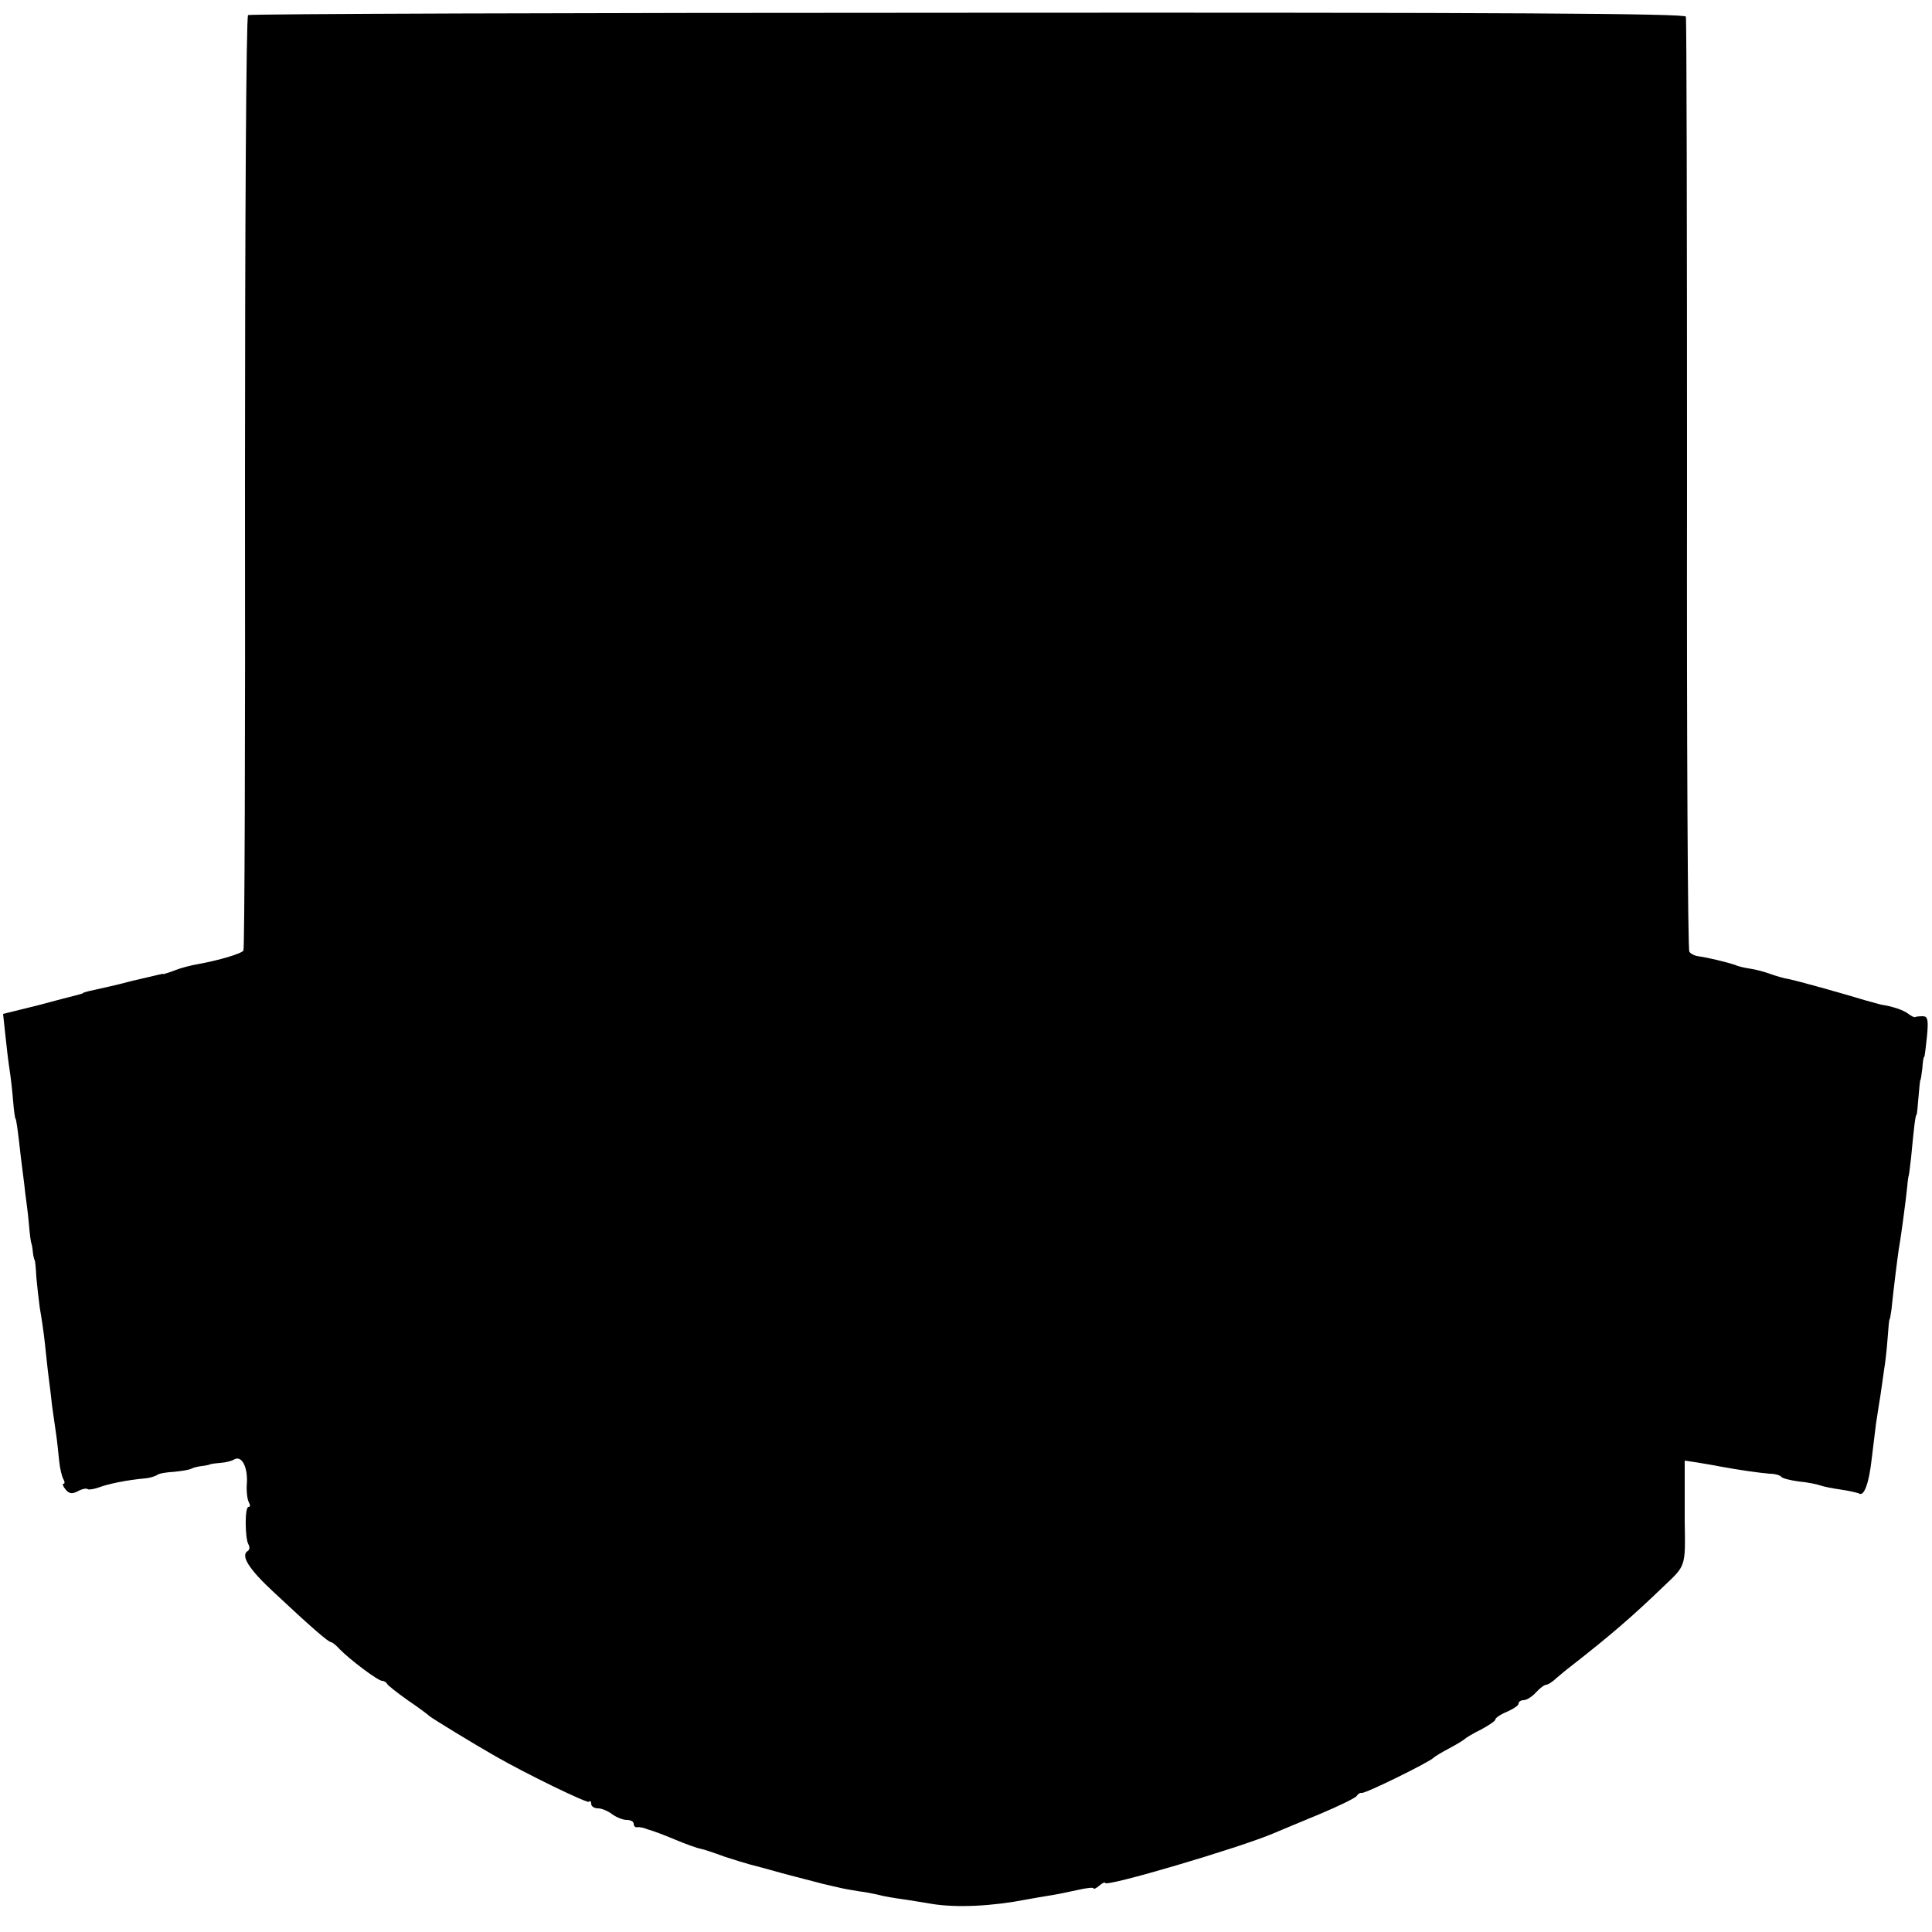 <?xml version="1.0" standalone="no"?>
<!DOCTYPE svg PUBLIC "-//W3C//DTD SVG 20010904//EN"
 "http://www.w3.org/TR/2001/REC-SVG-20010904/DTD/svg10.dtd">
<svg version="1.0" xmlns="http://www.w3.org/2000/svg"
 width="500pt" height="500pt" viewBox="0 0 500 500"
 preserveAspectRatio="xMidYMid meet">
<g transform="translate(0,500) scale(0.1,-0.1)"
fill="#000000" stroke="none">
<path d="M642 4961 c-5 -3 -8 -548 -8 -1209 1 -662 -1 -1208 -4 -1212 -5 -8
-62 -25 -117 -35 -18 -3 -45 -10 -60 -16 -15 -6 -29 -10 -30 -10 -2 1 -4 1 -5
0 -2 0 -10 -2 -18 -4 -8 -2 -35 -8 -60 -14 -41 -11 -70 -17 -110 -26 -8 -2
-15 -4 -15 -5 0 -1 -7 -3 -15 -5 -8 -2 -55 -14 -103 -27 l-89 -22 6 -56 c3
-30 8 -71 11 -90 3 -19 7 -55 9 -80 2 -25 5 -45 6 -45 2 0 6 -28 14 -100 3
-27 9 -68 11 -90 3 -22 8 -60 10 -85 2 -25 5 -46 6 -47 1 -2 3 -12 4 -23 1
-11 4 -21 5 -22 1 -2 3 -21 4 -43 2 -22 6 -58 9 -80 4 -22 10 -62 13 -90 3
-27 7 -68 10 -90 3 -22 7 -56 9 -75 3 -19 7 -51 10 -70 3 -19 6 -51 8 -70 2
-20 7 -41 11 -48 4 -7 4 -12 0 -12 -3 0 -1 -7 6 -15 9 -11 17 -12 32 -4 11 6
22 8 25 5 3 -2 16 0 30 5 24 9 73 19 119 23 11 1 25 5 31 9 5 4 25 7 44 8 19
2 39 5 44 8 6 3 18 6 28 7 9 1 18 3 20 4 1 1 13 3 27 4 14 1 30 5 36 9 19 11
35 -18 33 -60 -2 -21 1 -44 5 -51 4 -7 4 -12 -1 -12 -10 0 -9 -82 0 -97 4 -7
3 -14 -2 -17 -19 -12 3 -47 69 -108 95 -89 140 -128 147 -128 3 0 13 -8 22
-18 25 -26 99 -82 110 -82 5 0 11 -4 13 -8 2 -4 26 -23 53 -42 28 -19 52 -37
55 -40 4 -5 121 -76 172 -105 82 -47 237 -122 242 -118 3 4 6 1 6 -5 0 -7 8
-12 18 -12 9 0 26 -7 36 -15 11 -8 28 -15 38 -15 10 0 18 -4 18 -10 0 -5 3 -9
8 -9 4 1 10 0 15 -1 4 -1 10 -3 15 -5 9 -2 41 -14 67 -25 31 -13 59 -23 70
-25 6 -1 33 -10 60 -20 28 -9 57 -18 65 -20 8 -2 50 -13 92 -25 43 -11 88 -23
100 -26 13 -3 34 -8 48 -11 14 -3 34 -6 45 -8 11 -1 31 -5 45 -8 14 -4 43 -9
65 -12 22 -3 56 -9 75 -12 66 -11 159 -6 246 11 12 2 38 7 58 10 20 3 54 10
76 15 22 5 40 7 40 4 0 -3 7 0 15 7 8 7 15 10 15 7 0 -12 348 91 435 128 17 7
71 30 120 50 50 21 93 42 96 47 3 5 9 9 13 8 8 -3 178 81 186 91 3 3 21 14 40
24 19 10 37 21 40 24 3 3 22 15 43 25 20 11 37 22 37 26 0 4 13 13 30 20 16 7
30 16 30 21 0 5 6 9 13 9 8 0 22 9 32 20 10 11 22 20 27 20 4 0 17 8 27 18 11
9 26 22 33 27 105 82 161 130 245 211 56 53 55 49 53 167 0 9 0 25 0 35 0 9 0
41 0 69 l0 53 33 -5 c17 -3 43 -7 57 -10 48 -9 105 -17 130 -19 14 0 27 -4 30
-8 3 -4 23 -9 45 -12 22 -2 47 -7 55 -10 8 -3 32 -8 54 -11 21 -3 42 -8 47
-10 13 -9 26 26 33 90 4 33 9 74 11 90 3 17 7 48 11 70 3 22 8 54 10 70 3 17
7 53 9 80 2 28 4 50 5 50 1 0 3 11 5 25 5 50 16 138 19 157 4 20 18 123 22
163 1 14 3 25 3 25 1 0 4 23 7 50 7 75 11 110 14 110 1 0 3 20 5 45 2 25 4 45
5 45 1 0 3 14 5 30 1 17 3 30 5 30 1 0 4 24 7 53 4 43 2 52 -11 52 -9 0 -18
-1 -19 -2 -2 -2 -10 2 -18 8 -12 10 -43 20 -71 24 -4 1 -22 6 -40 11 -66 20
-174 50 -198 55 -14 2 -36 9 -50 14 -14 5 -36 11 -50 13 -14 2 -32 6 -40 10
-21 7 -71 19 -93 22 -11 1 -22 7 -25 12 -4 6 -7 550 -6 1210 0 659 -1 1203 -3
1210 -3 8 -466 11 -1858 10 -1020 0 -1858 -3 -1863 -6z"/>
</g>
</svg>
